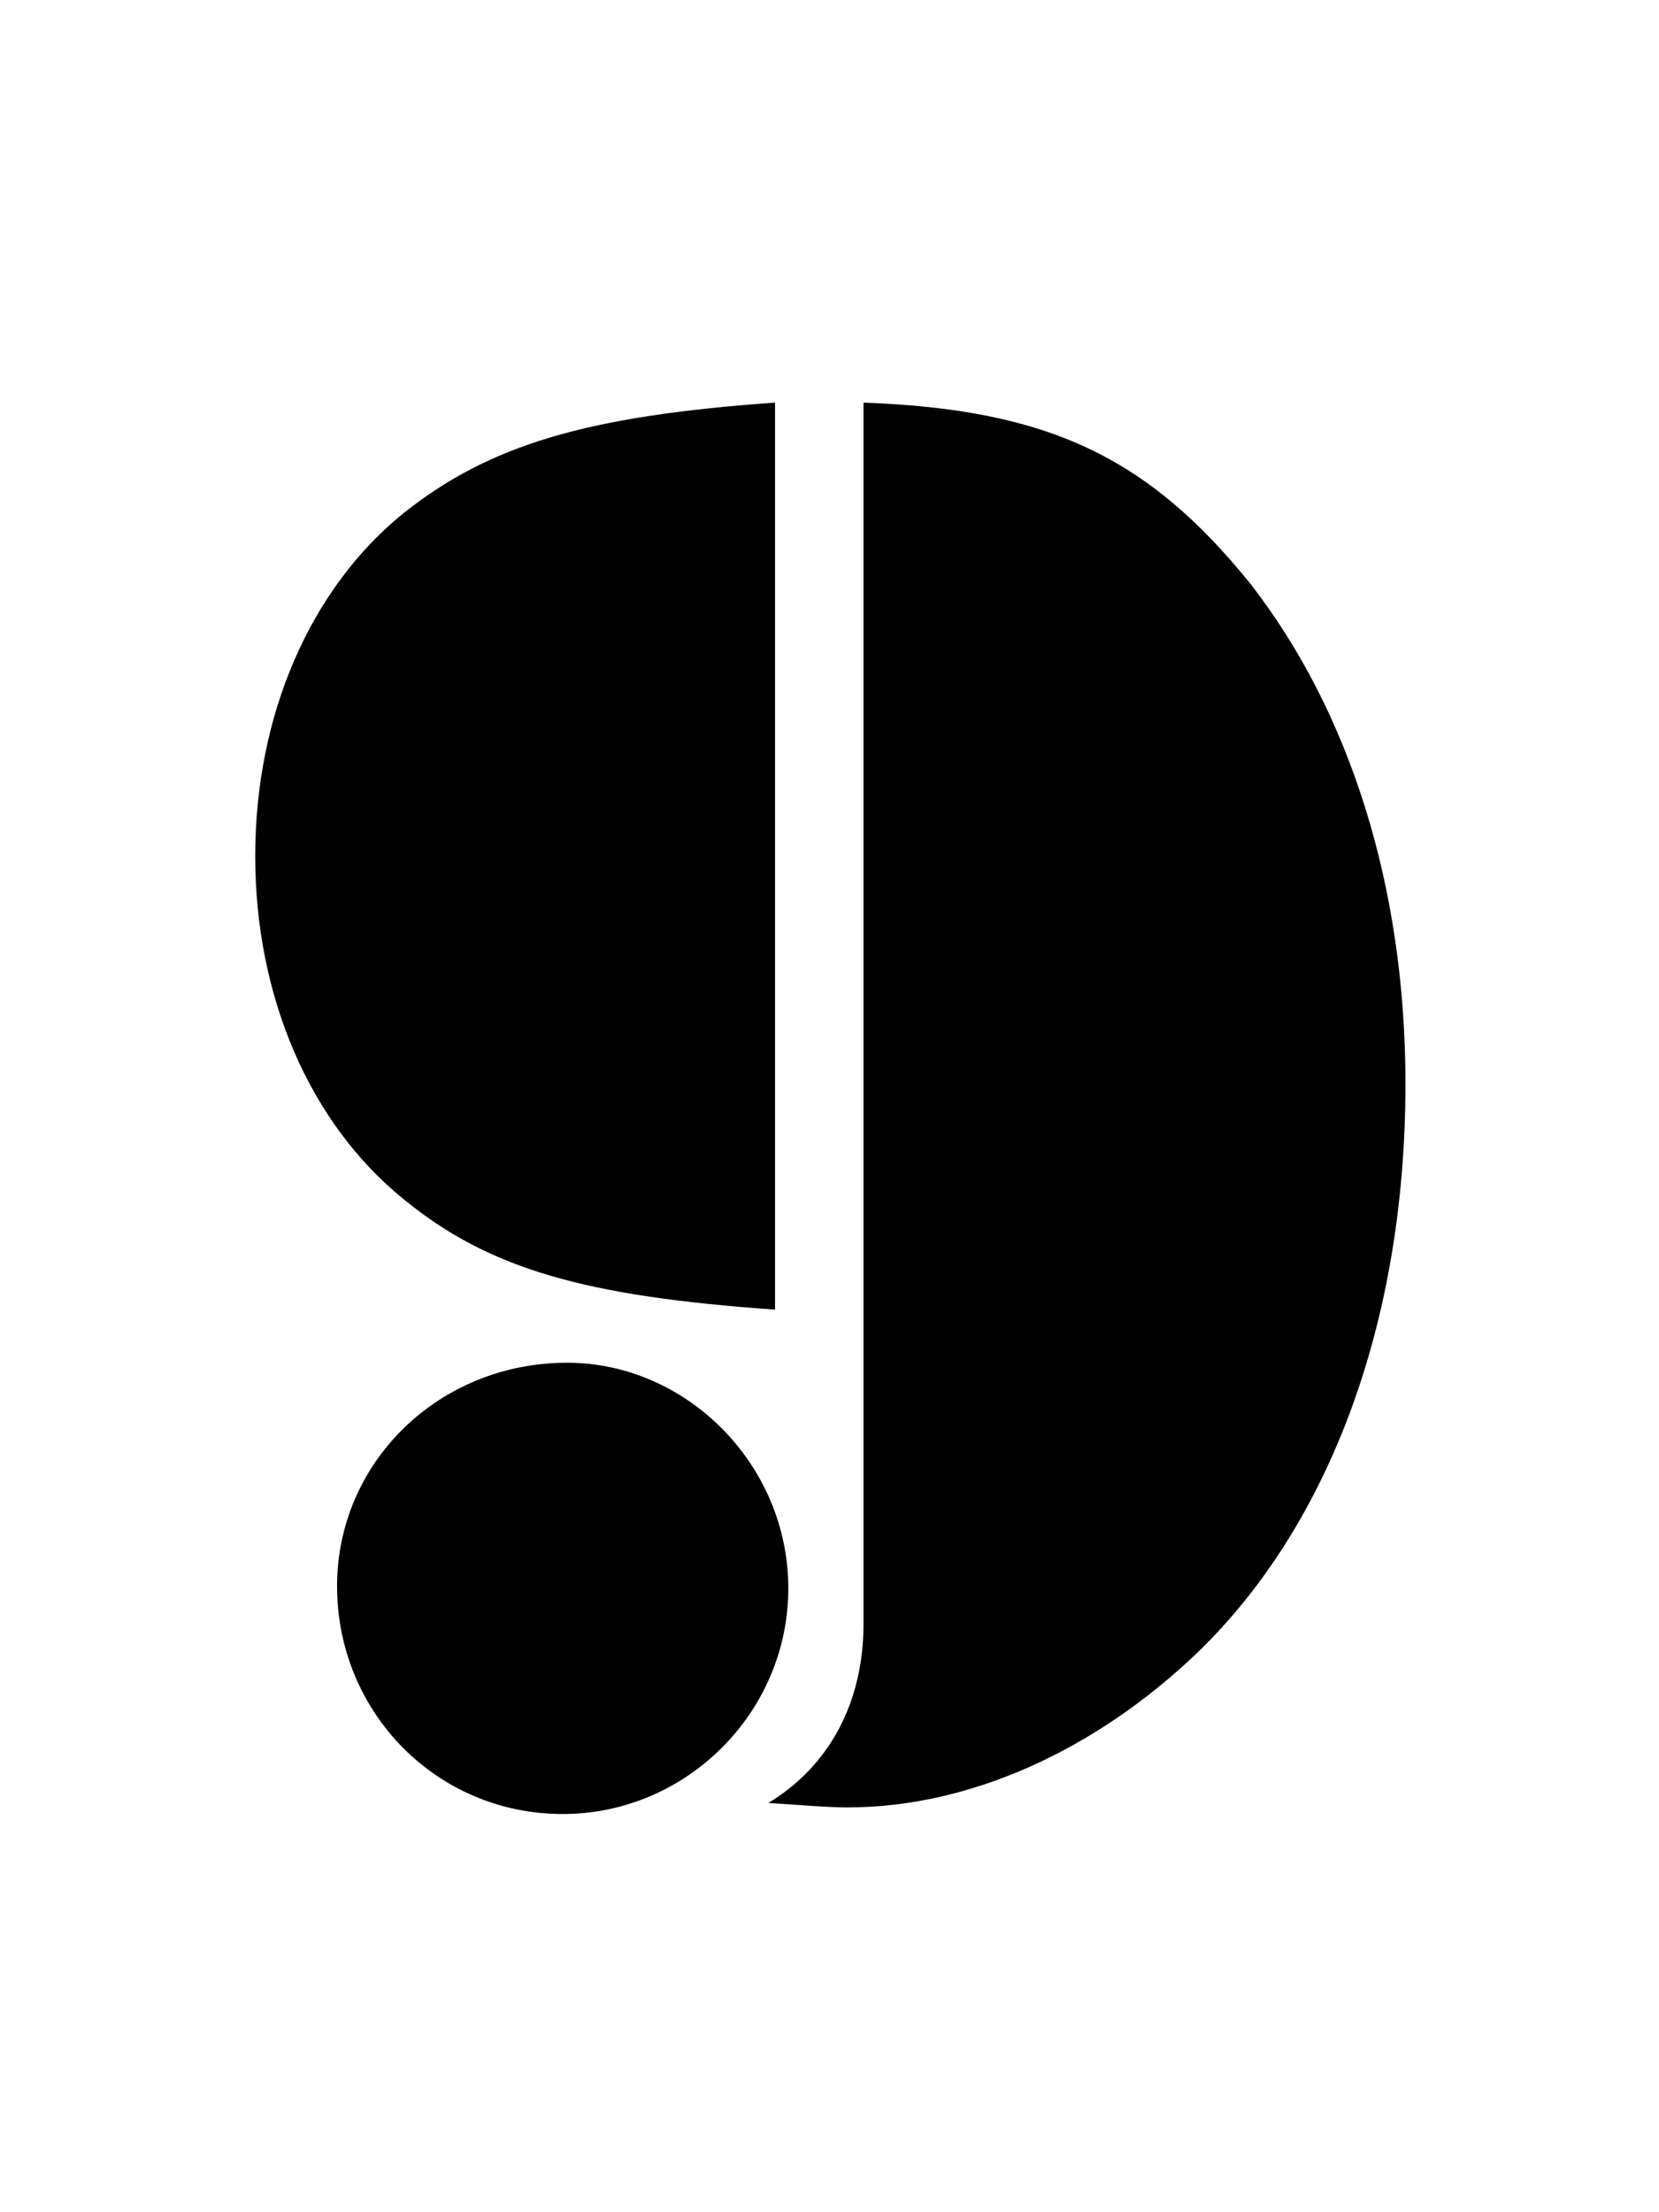 <svg width="75" height="100" viewBox="0 0 75 100" fill="none" xmlns="http://www.w3.org/2000/svg">
<path d="M25.638 61.6C19.838 61.6 15.238 66.1 15.238 71.7C15.238 77.4 19.738 82 25.438 82C31.038 82 35.638 77.4 35.638 71.8C35.638 66.2 31.038 61.6 25.638 61.6ZM35.038 18.2C26.538 18.8 22.138 20.1 18.238 23.2C14.038 26.6 11.538 32.3 11.538 38.7C11.538 45.1 14.038 50.8 18.238 54.2C22.138 57.4 26.538 58.6 35.038 59.2V18.2ZM39.038 73.4C39.038 76.9 37.538 79.8 34.738 81.5C36.338 81.6 37.338 81.7 38.338 81.7C43.738 81.7 49.438 79.2 54.138 74.7C60.138 68.9 63.538 59.7 63.538 49C63.538 40.1 61.038 32.2 56.538 26.4C51.938 20.7 47.438 18.5 39.038 18.2V73.4Z" fill="black"/>
</svg>
